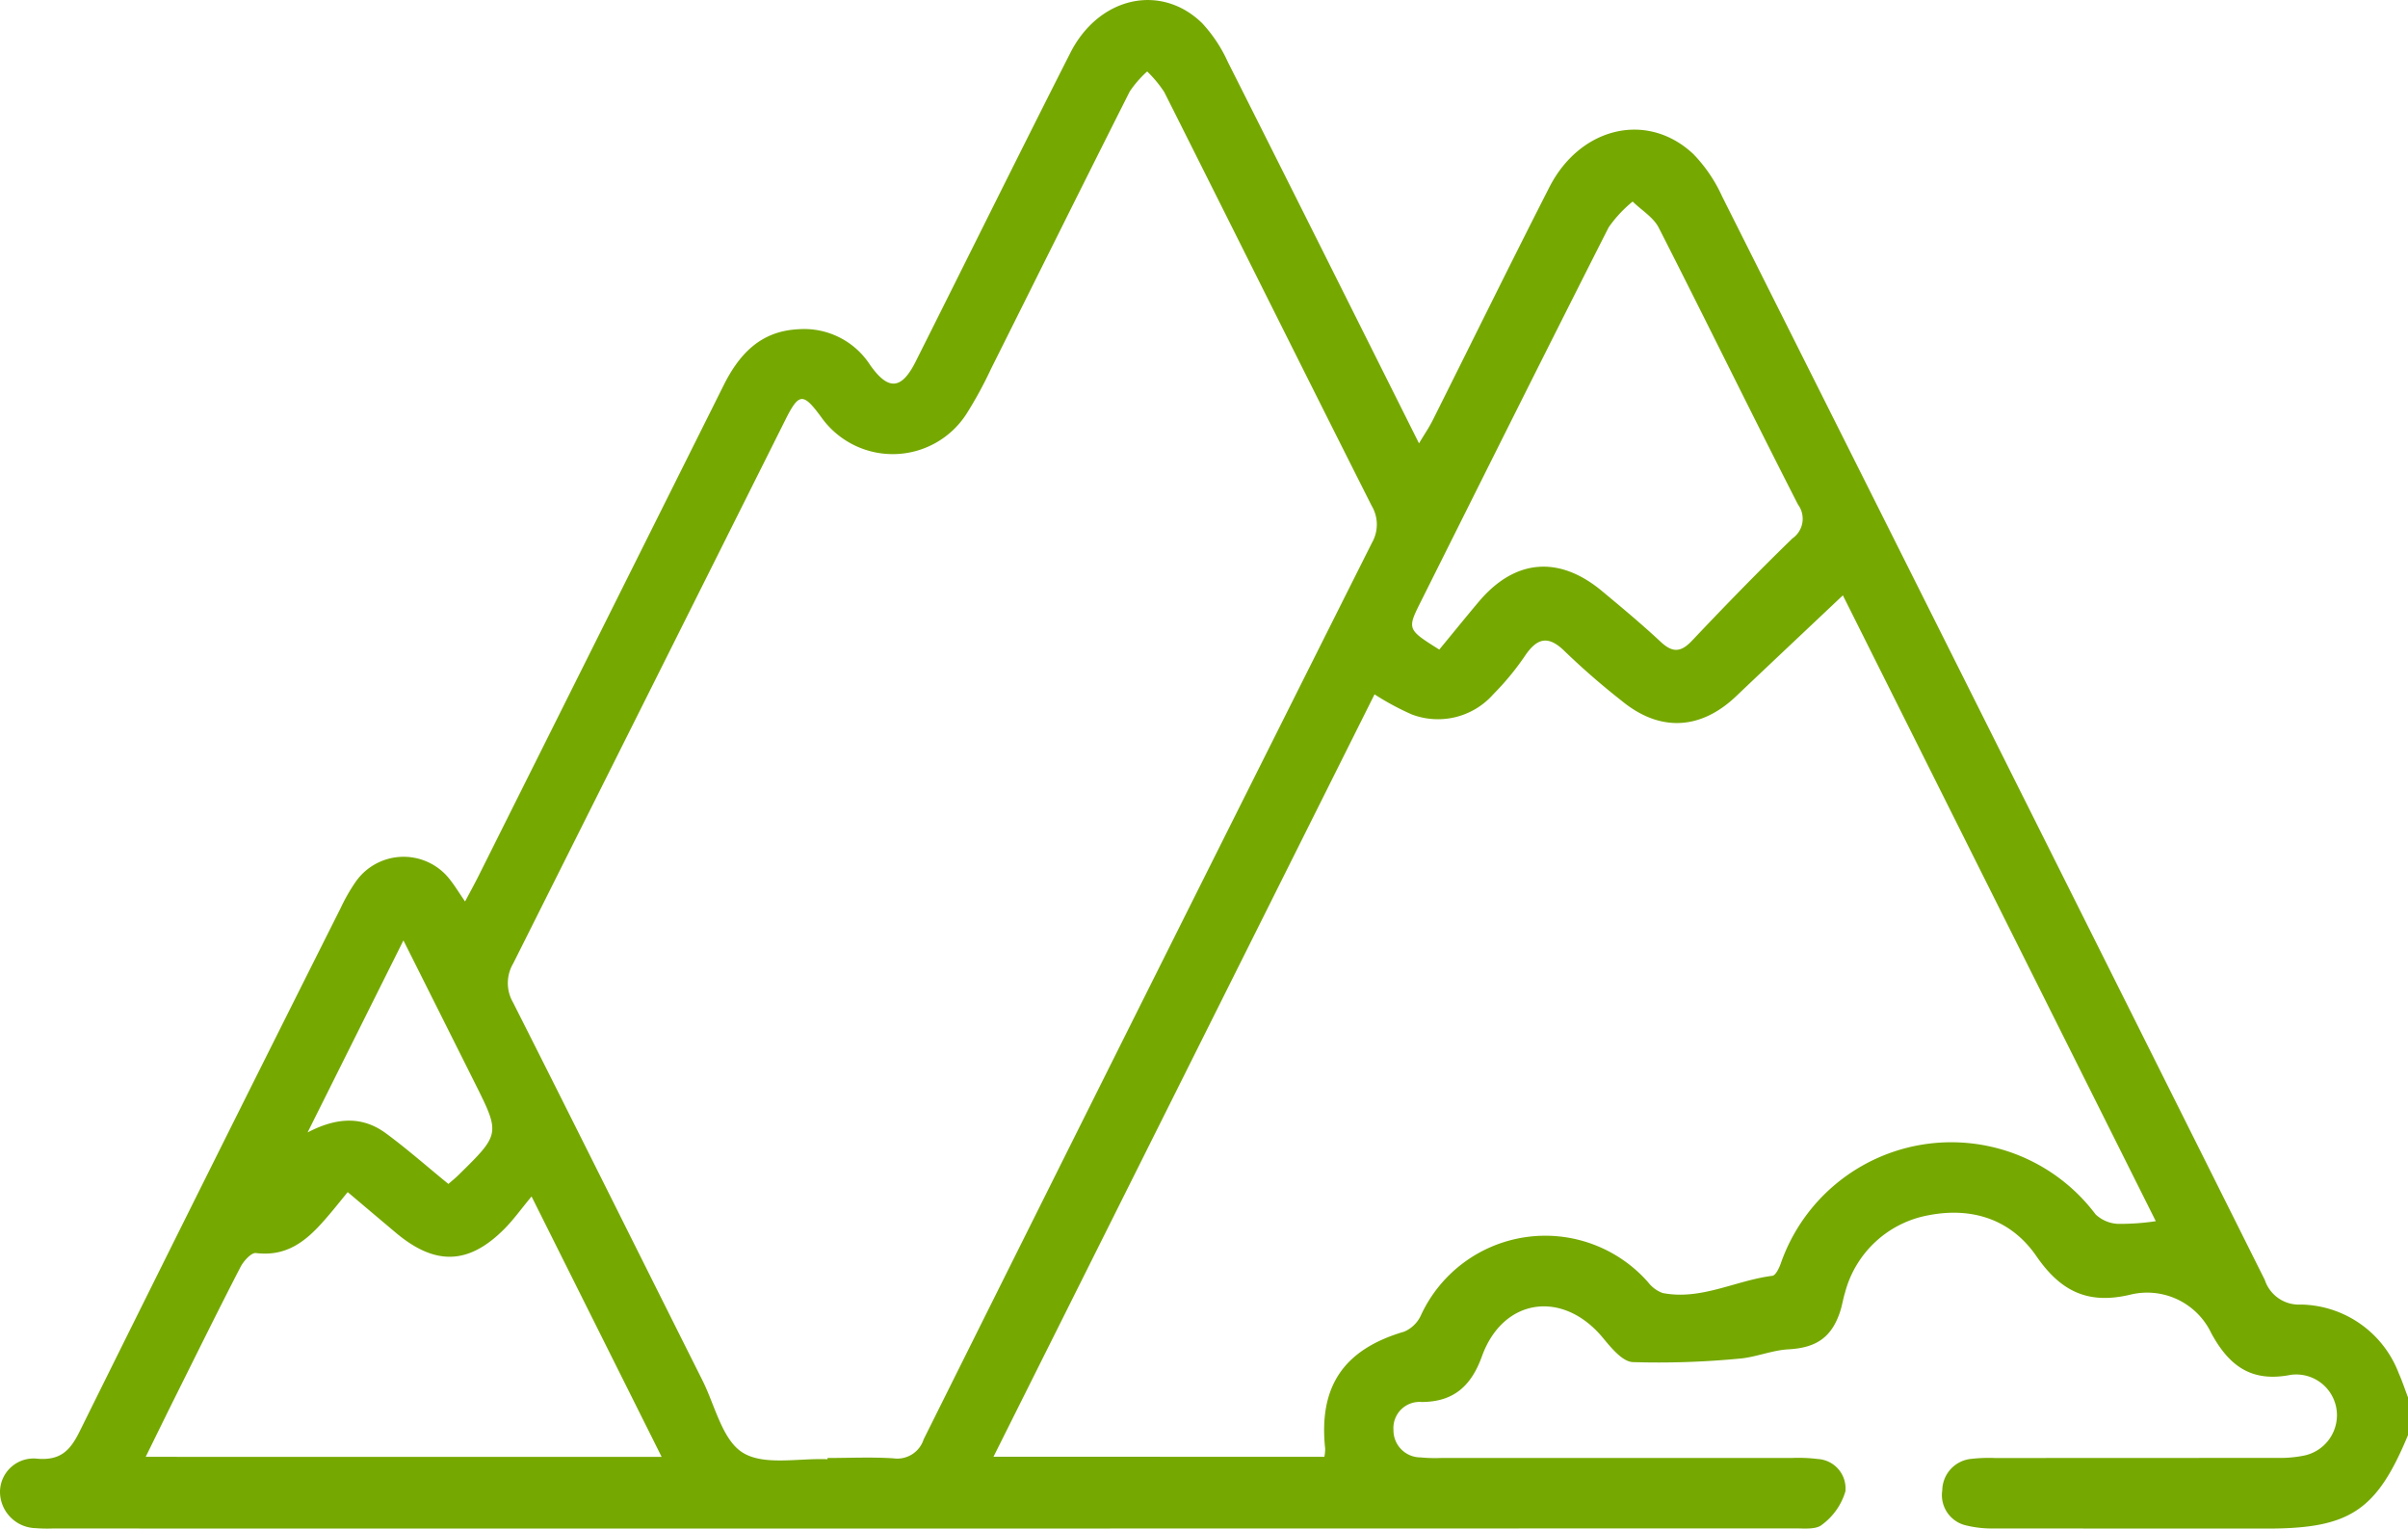<svg xmlns="http://www.w3.org/2000/svg" xmlns:xlink="http://www.w3.org/1999/xlink" width="202.225" height="128.34" viewBox="0 0 202.225 128.34">
  <defs>
    <clipPath id="clip-path">
      <rect id="Rectangle_354" data-name="Rectangle 354" width="202.225" height="128.34" fill="#75a801"/>
    </clipPath>
  </defs>
  <g id="Group_423" data-name="Group 423" transform="translate(0 0)">
    <g id="Group_422" data-name="Group 422" transform="translate(0 0)" clip-path="url(#clip-path)">
      <path id="Path_311" data-name="Path 311" d="M202.225,120.49c-2.633,6.346-4.891,7.847-11.818,7.847q-11.453,0-22.909-.01a9.064,9.064,0,0,1-2.336-.244,2.614,2.614,0,0,1-2.049-2.965,2.692,2.692,0,0,1,2.473-2.637,12.731,12.731,0,0,1,1.971-.068q11.849-.006,23.7-.01a10.133,10.133,0,0,0,2.151-.178,3.463,3.463,0,0,0,2.838-3.694,3.42,3.42,0,0,0-3.874-3.1c-3.288.645-5.167-.738-6.669-3.5a5.96,5.96,0,0,0-6.833-3.225c-3.581.844-5.852-.338-7.852-3.241-2.143-3.11-5.432-4.141-9.062-3.434a8.9,8.9,0,0,0-7.011,6.5c-.16.5-.232,1.026-.391,1.524-.717,2.25-2.043,3.106-4.368,3.233-1.4.078-2.764.68-4.165.785a71.348,71.348,0,0,1-8.9.287c-.875-.043-1.819-1.207-2.51-2.041-3.358-4.053-8.384-3.362-10.159,1.559-.9,2.491-2.377,3.821-5.053,3.831a2.195,2.195,0,0,0-2.375,2.352,2.274,2.274,0,0,0,2.266,2.3,13.08,13.08,0,0,0,1.774.047q14.712,0,29.425,0a13.113,13.113,0,0,1,2.166.088,2.475,2.475,0,0,1,2.324,2.711,5.36,5.36,0,0,1-1.969,2.807c-.494.42-1.508.307-2.287.307q-73.166.021-146.334.01a12.042,12.042,0,0,1-1.381-.029A3.069,3.069,0,0,1,0,125.258a2.82,2.82,0,0,1,3.172-2.784c1.928.15,2.737-.717,3.516-2.293q10.9-22,21.921-43.943a15.176,15.176,0,0,1,1.272-2.219,4.909,4.909,0,0,1,7.958-.1c.389.5.719,1.043,1.217,1.77.453-.856.824-1.529,1.168-2.217Q50.5,52.923,60.761,32.37c1.315-2.639,3.108-4.563,6.251-4.725a6.591,6.591,0,0,1,6.061,3c1.531,2.168,2.635,2.082,3.823-.283,4.336-8.634,8.616-17.3,12.986-25.913,2.393-4.719,7.6-5.893,11.078-2.5a12.173,12.173,0,0,1,2.158,3.26c5.325,10.56,10.609,21.143,16.051,32.014.463-.774.842-1.324,1.139-1.918,3.27-6.522,6.483-13.072,9.8-19.571,2.6-5.1,8.251-6.417,12.1-2.8a12.559,12.559,0,0,1,2.414,3.553q22.831,45.468,45.578,90.978a3.012,3.012,0,0,0,3.026,2.063,8.949,8.949,0,0,1,8.228,5.786c.293.656.518,1.344.774,2.018ZM69.494,122.515l.006-.105c1.842,0,3.69-.09,5.526.029a2.325,2.325,0,0,0,2.541-1.588Q96.34,83.18,115.222,45.561a3.077,3.077,0,0,0-.035-3.108c-5.829-11.56-11.593-23.151-17.41-34.719A9.861,9.861,0,0,0,96.339,6a8.965,8.965,0,0,0-1.465,1.686c-3.907,7.745-7.761,15.518-11.644,23.276a34.351,34.351,0,0,1-2.073,3.8,7.363,7.363,0,0,1-12.2.246c-1.51-2.055-1.864-2.033-2.993.223Q54.541,58.068,43.1,80.889a3.243,3.243,0,0,0-.014,3.278c5.337,10.558,10.6,21.149,15.906,31.725,1.059,2.114,1.666,5.012,3.391,6.075,1.8,1.11,4.7.44,7.114.549m41.726-.205a3.723,3.723,0,0,0,.066-.674c-.563-5.245,1.565-8.345,6.626-9.831a2.712,2.712,0,0,0,1.4-1.342,11.5,11.5,0,0,1,19.1-2.8,2.7,2.7,0,0,0,1.215.895c3.225.629,6.122-1.055,9.212-1.444.283-.035.578-.662.719-1.067a15.16,15.16,0,0,1,26.425-4.094,2.924,2.924,0,0,0,1.918.8,20.234,20.234,0,0,0,3.141-.225L154.766,49.983c-3.059,2.891-6.024,5.676-8.974,8.48-2.981,2.83-6.393,3-9.573.4a62.612,62.612,0,0,1-4.77-4.141c-1.4-1.4-2.346-1.2-3.393.359a22.534,22.534,0,0,1-2.635,3.194,6.2,6.2,0,0,1-6.86,1.707,22.423,22.423,0,0,1-3.127-1.686c-10.65,21.305-21.272,42.554-32,64.01Zm-55.657.006c-3.629-7.265-7.155-14.32-10.925-21.864-.895,1.078-1.508,1.938-2.24,2.682-3.024,3.065-5.842,3.157-9.173.352-1.33-1.119-2.659-2.242-4.028-3.4-.557.682-.924,1.143-1.3,1.592-1.676,2-3.373,3.9-6.405,3.524-.387-.047-1.033.664-1.291,1.162-1.9,3.676-3.727,7.386-5.573,11.087-.777,1.561-1.541,3.129-2.395,4.862Zm65.307-67.78c1.156-1.4,2.227-2.725,3.323-4.026,3.016-3.575,6.721-3.9,10.345-.883,1.67,1.389,3.342,2.782,4.928,4.262.984.916,1.68.9,2.619-.09,2.76-2.916,5.563-5.8,8.44-8.595A2.007,2.007,0,0,0,151,42.367c-3.952-7.724-7.759-15.521-11.7-23.251-.447-.875-1.447-1.469-2.19-2.194a10.664,10.664,0,0,0-2.016,2.168C129.8,29.529,124.579,40,119.344,50.468c-1.184,2.364-1.182,2.366,1.526,4.069M33.883,78.95c-2.756,5.518-5.278,10.574-8.052,16.127,2.59-1.348,4.692-1.317,6.595.086,1.789,1.32,3.463,2.8,5.231,4.239.328-.287.631-.527.9-.8,3.457-3.4,3.457-3.407,1.309-7.7-1.926-3.85-3.856-7.7-5.987-11.951" transform="translate(0 0)" fill="#75a801"/>
    </g>
  </g>
</svg>
